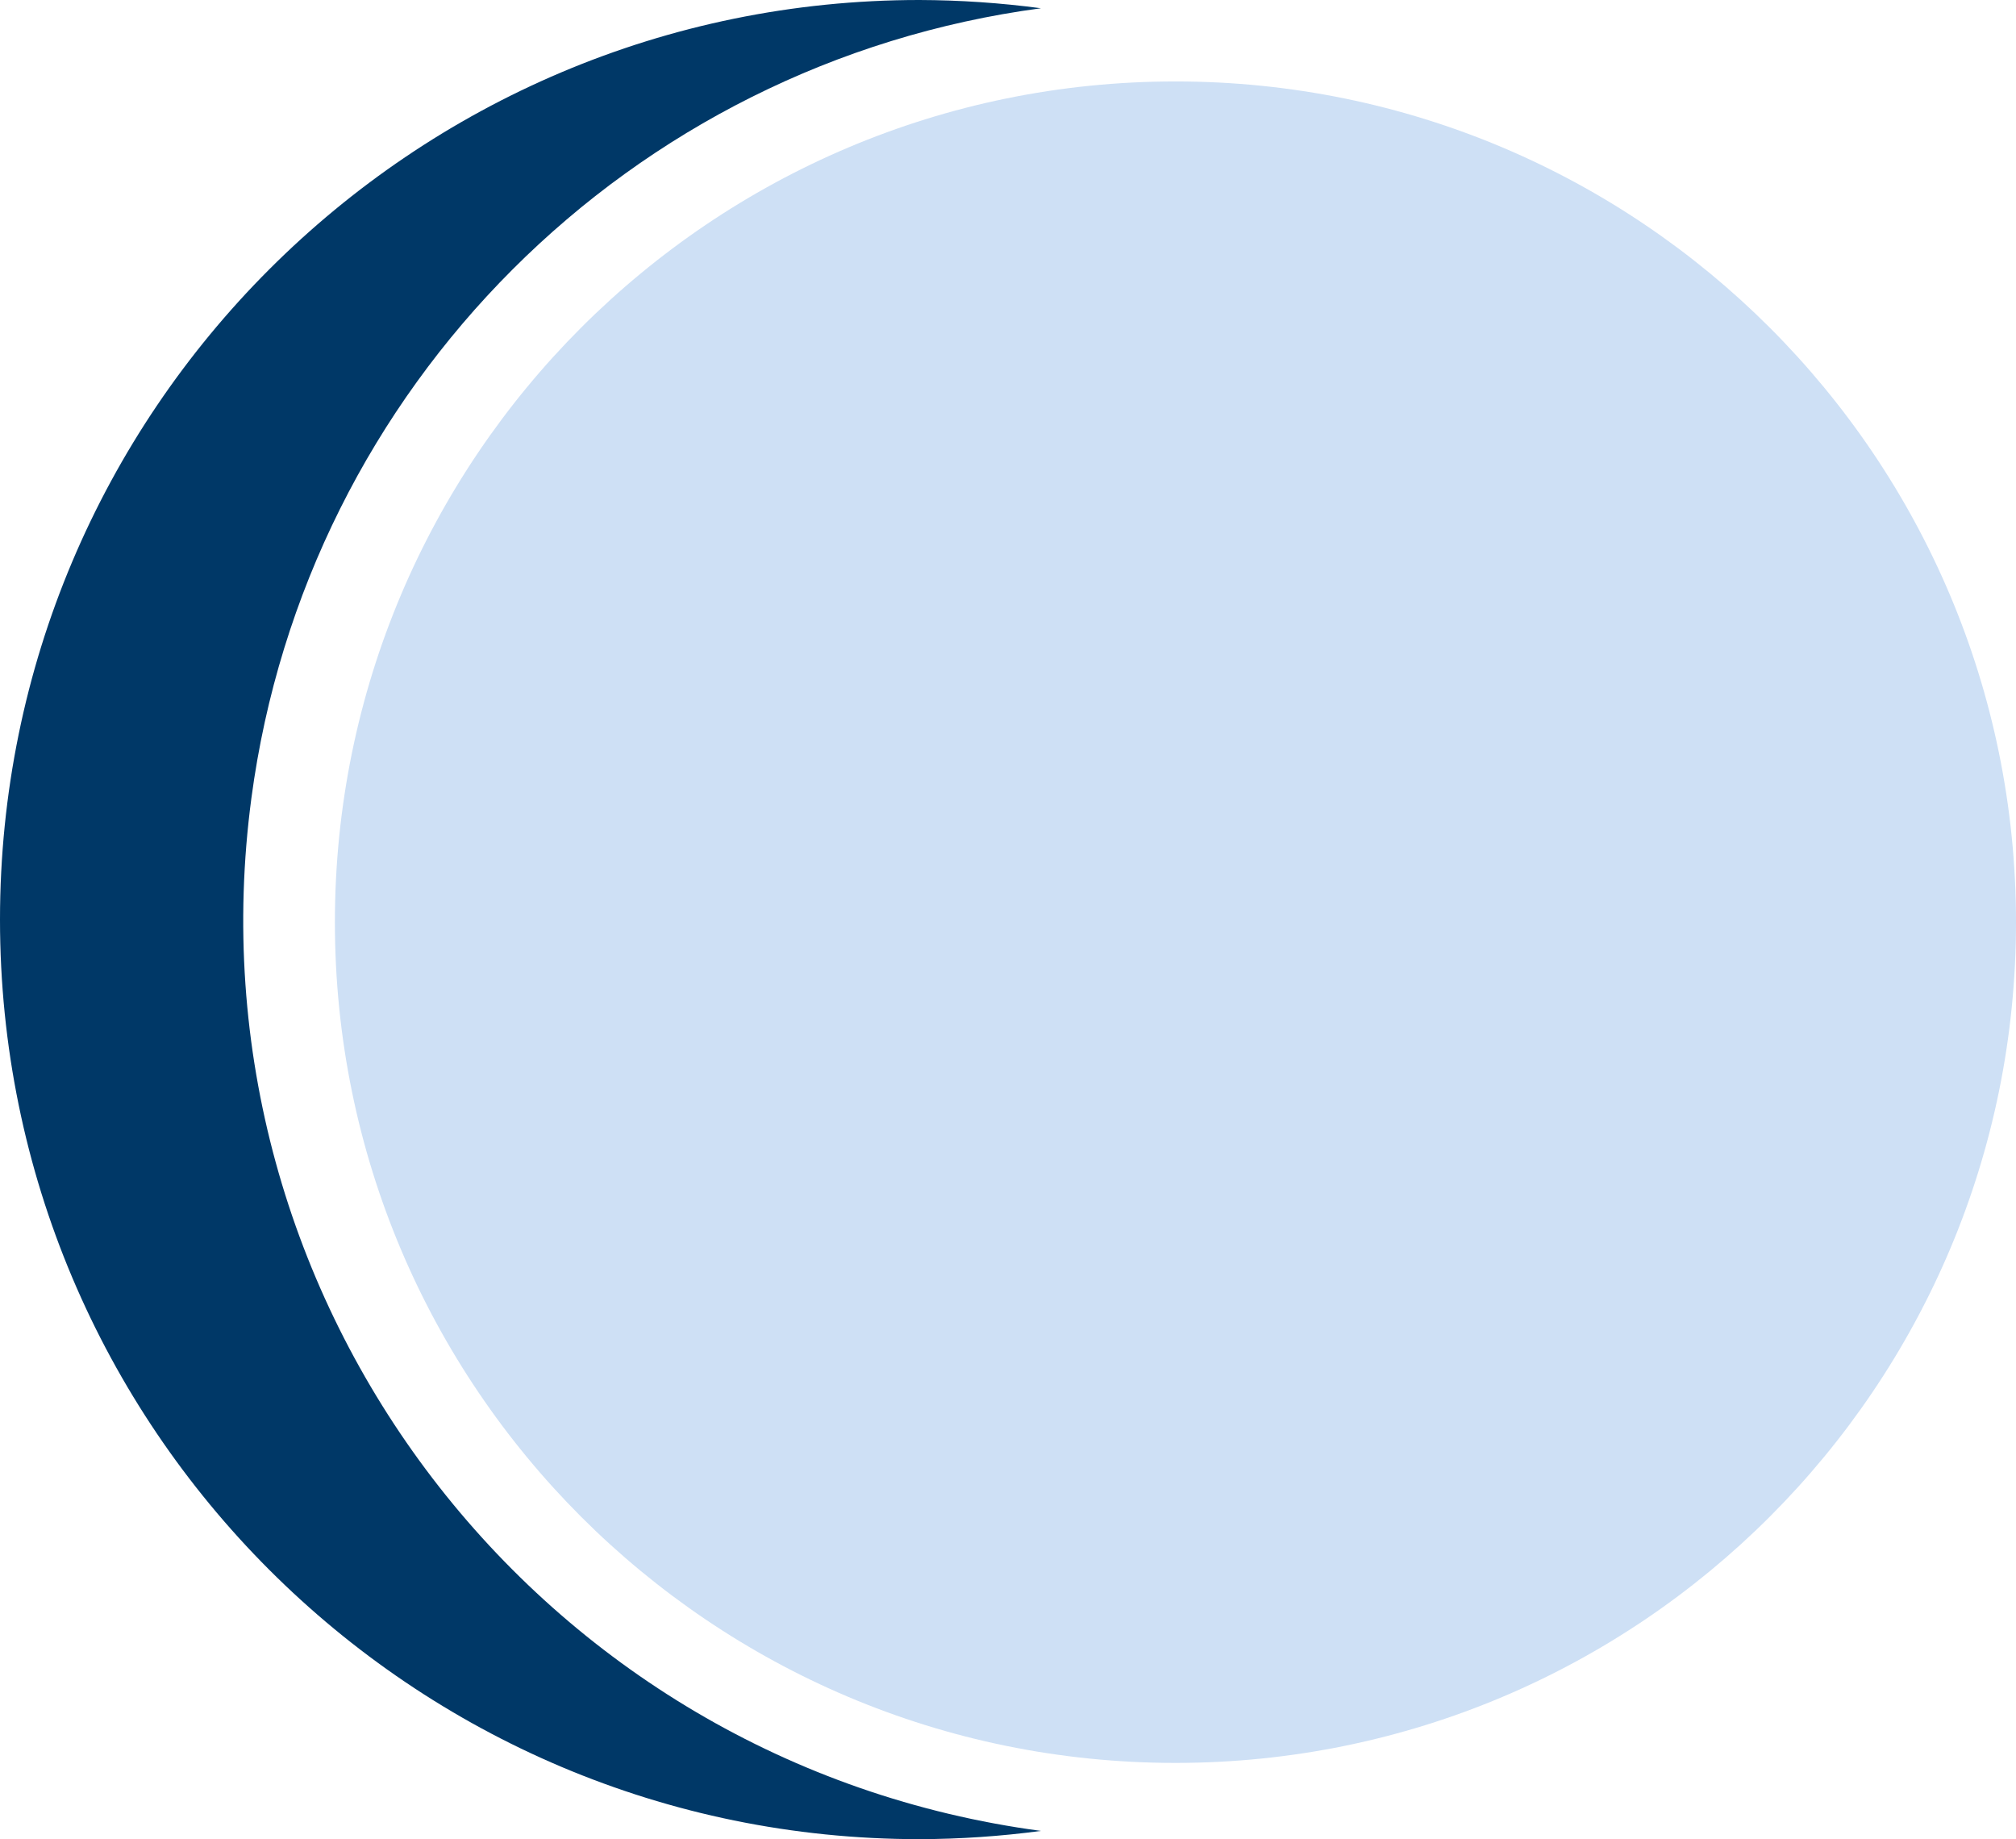 <?xml version="1.0" encoding="utf-8"?>
<!-- Generator: Adobe Illustrator 26.0.3, SVG Export Plug-In . SVG Version: 6.00 Build 0)  -->
<svg version="1.2" baseProfile="tiny" id="Ebene_1" xmlns="http://www.w3.org/2000/svg" xmlns:xlink="http://www.w3.org/1999/xlink"
	 x="0px" y="0px" viewBox="0 0 662.52 604.27" overflow="visible" xml:space="preserve">
<g>
	<path id="Pfad_310" fill="#003867" d="M302.14,604.27c13.36-0.03,26.71-0.94,39.96-2.71c-165.37-22.06-281.54-174-259.48-339.36
		C100.64,127.06,206.95,20.74,342.09,2.71C328.85,0.95,315.5,0.04,302.14,0C135.27,0,0,135.27,0,302.14S135.27,604.27,302.14,604.27
		"/>
	<path id="Pfad_311" fill="#CEE0F5" d="M110.06,303.02c-0.02-152.56,123.64-276.24,276.2-276.26
		c152.56-0.02,276.24,123.64,276.26,276.2S538.88,579.2,386.32,579.22c-0.02,0-0.04,0-0.06,0
		c-152.53,0.01-276.19-123.64-276.2-276.17C110.06,303.04,110.06,303.03,110.06,303.02"/>
</g>
</svg>
